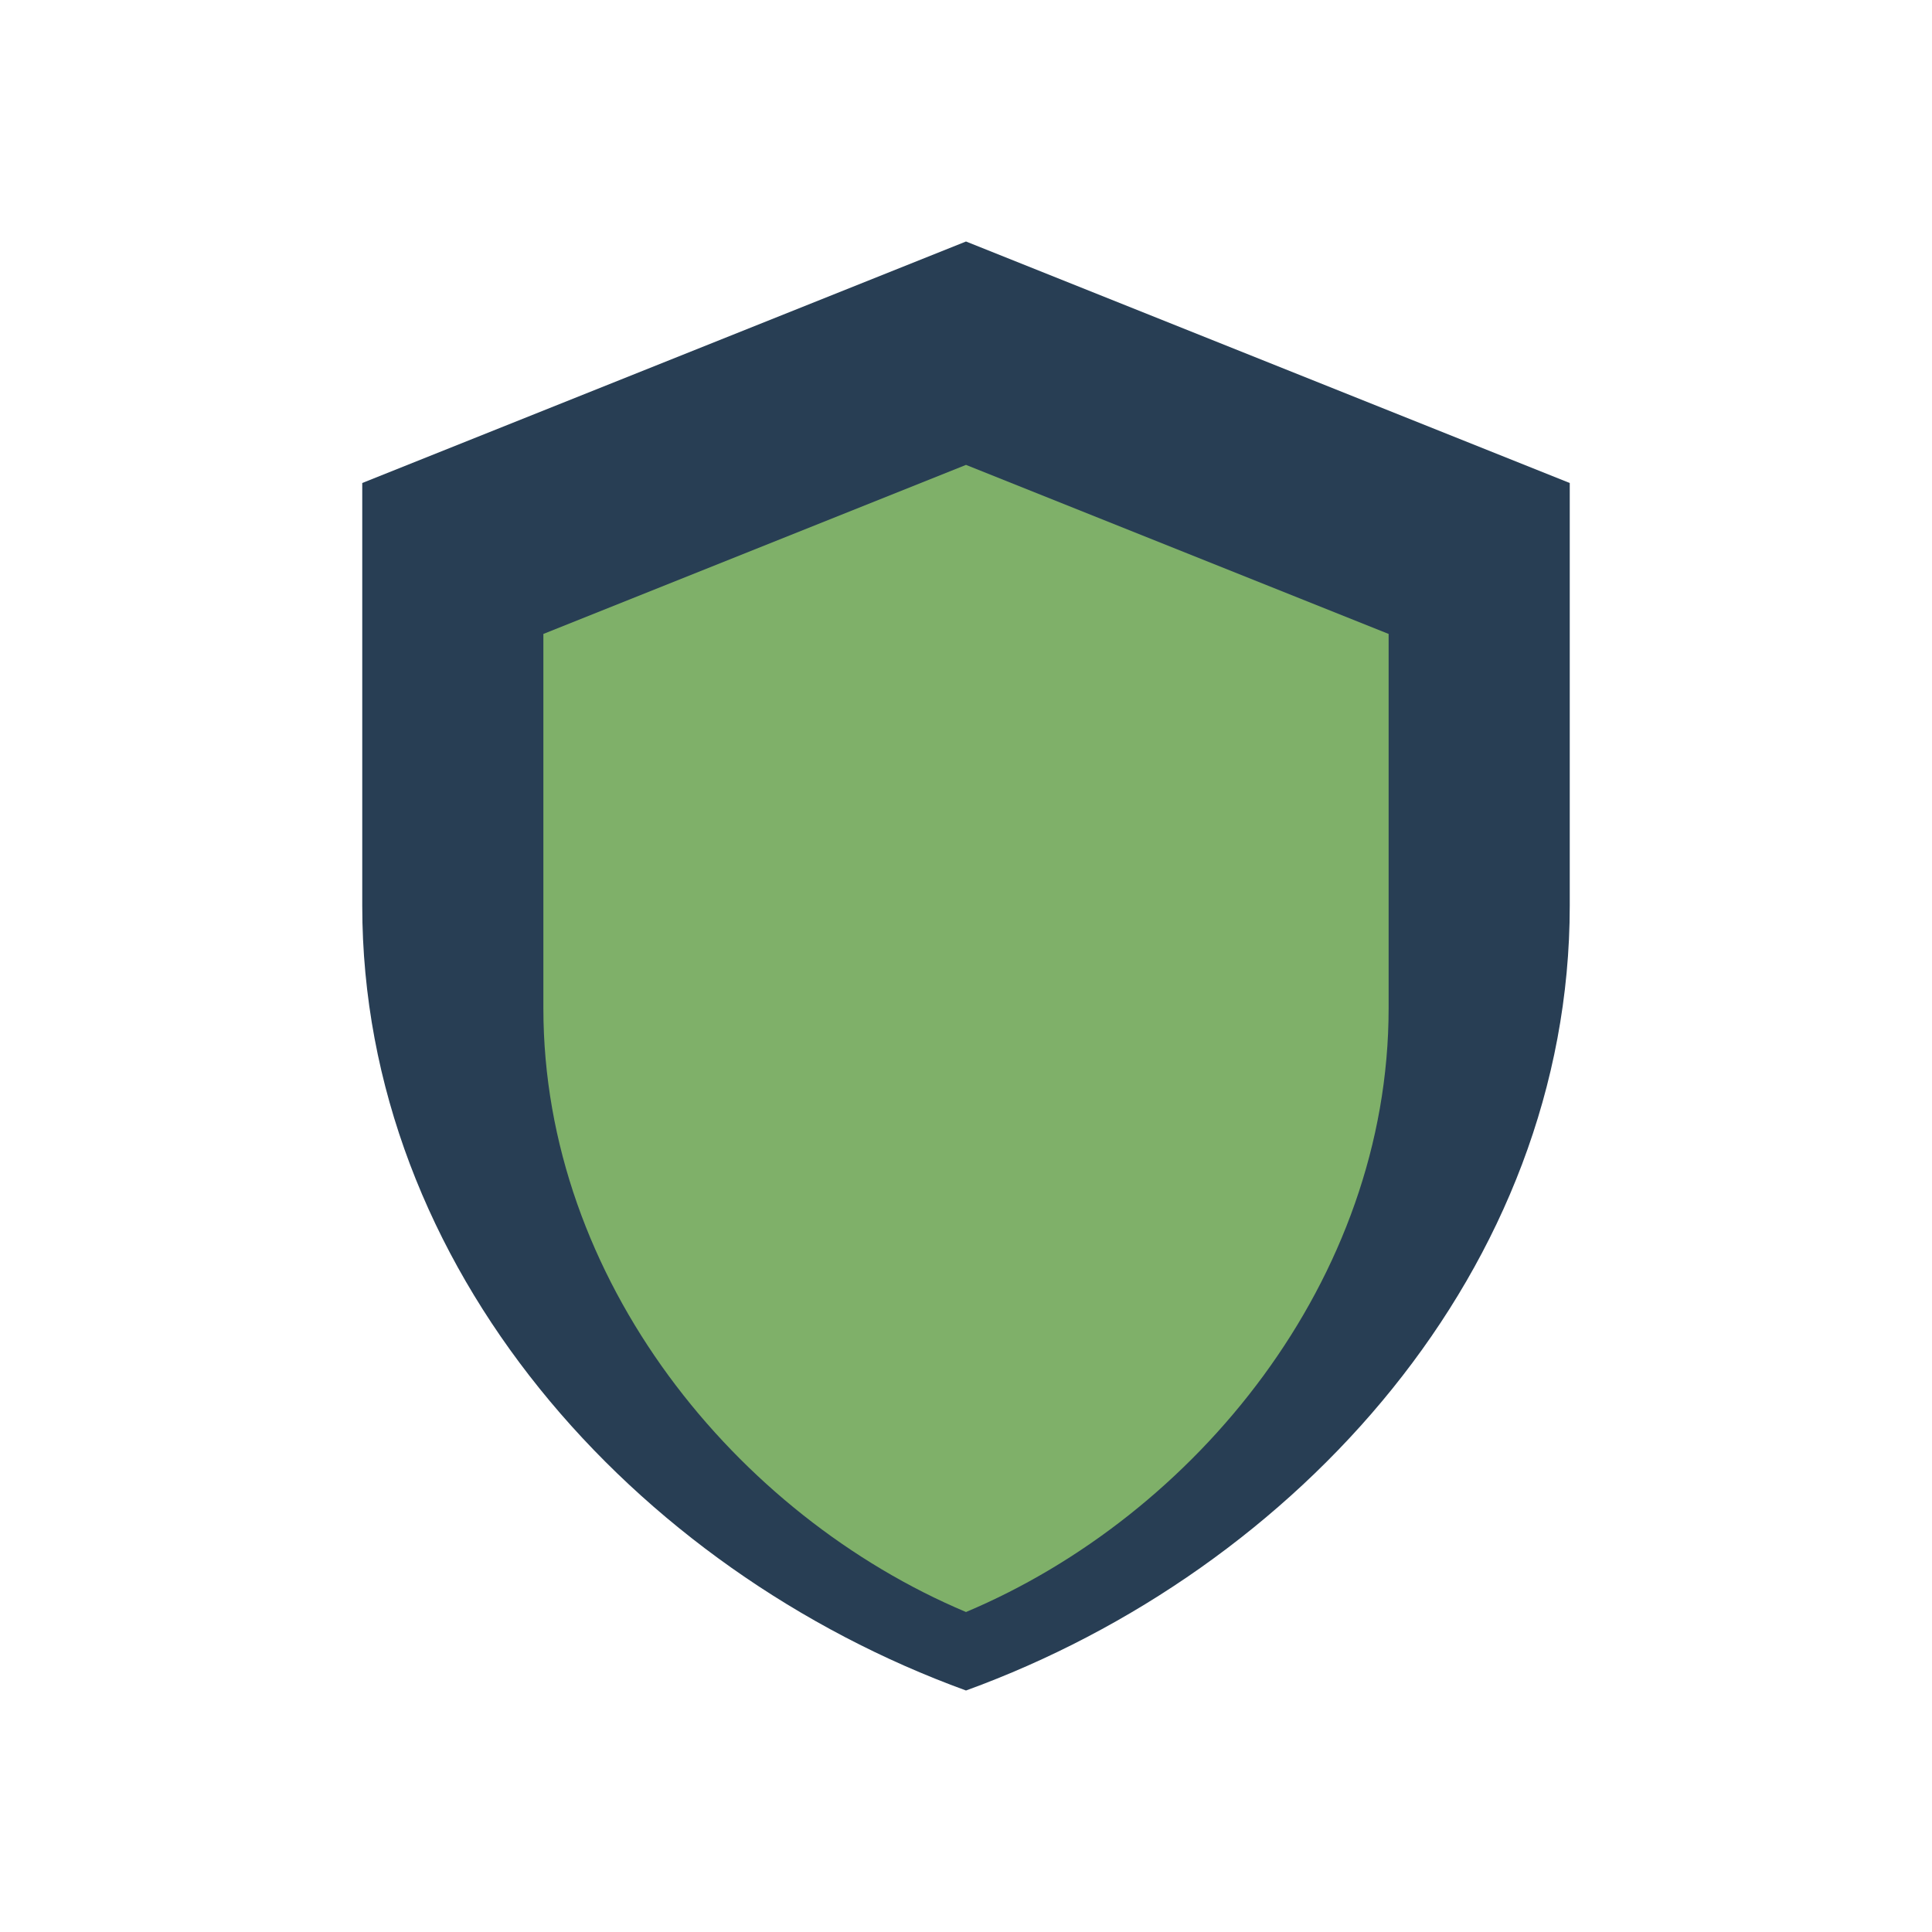 <?xml version="1.0" encoding="UTF-8"?>
<svg xmlns="http://www.w3.org/2000/svg" width="32" height="32" viewBox="0 0 32 32"><path d="M16 4l10 4v7c0 6-4.5 11-10 13-5.5-2-10-7-10-13V8z" fill="#283E54"/><path d="M16 7.7l7 2.8v6.2c0 4.5-3.2 8.4-7 10-3.8-1.6-7-5.5-7-10V10.5z" fill="#7FB069"/></svg>